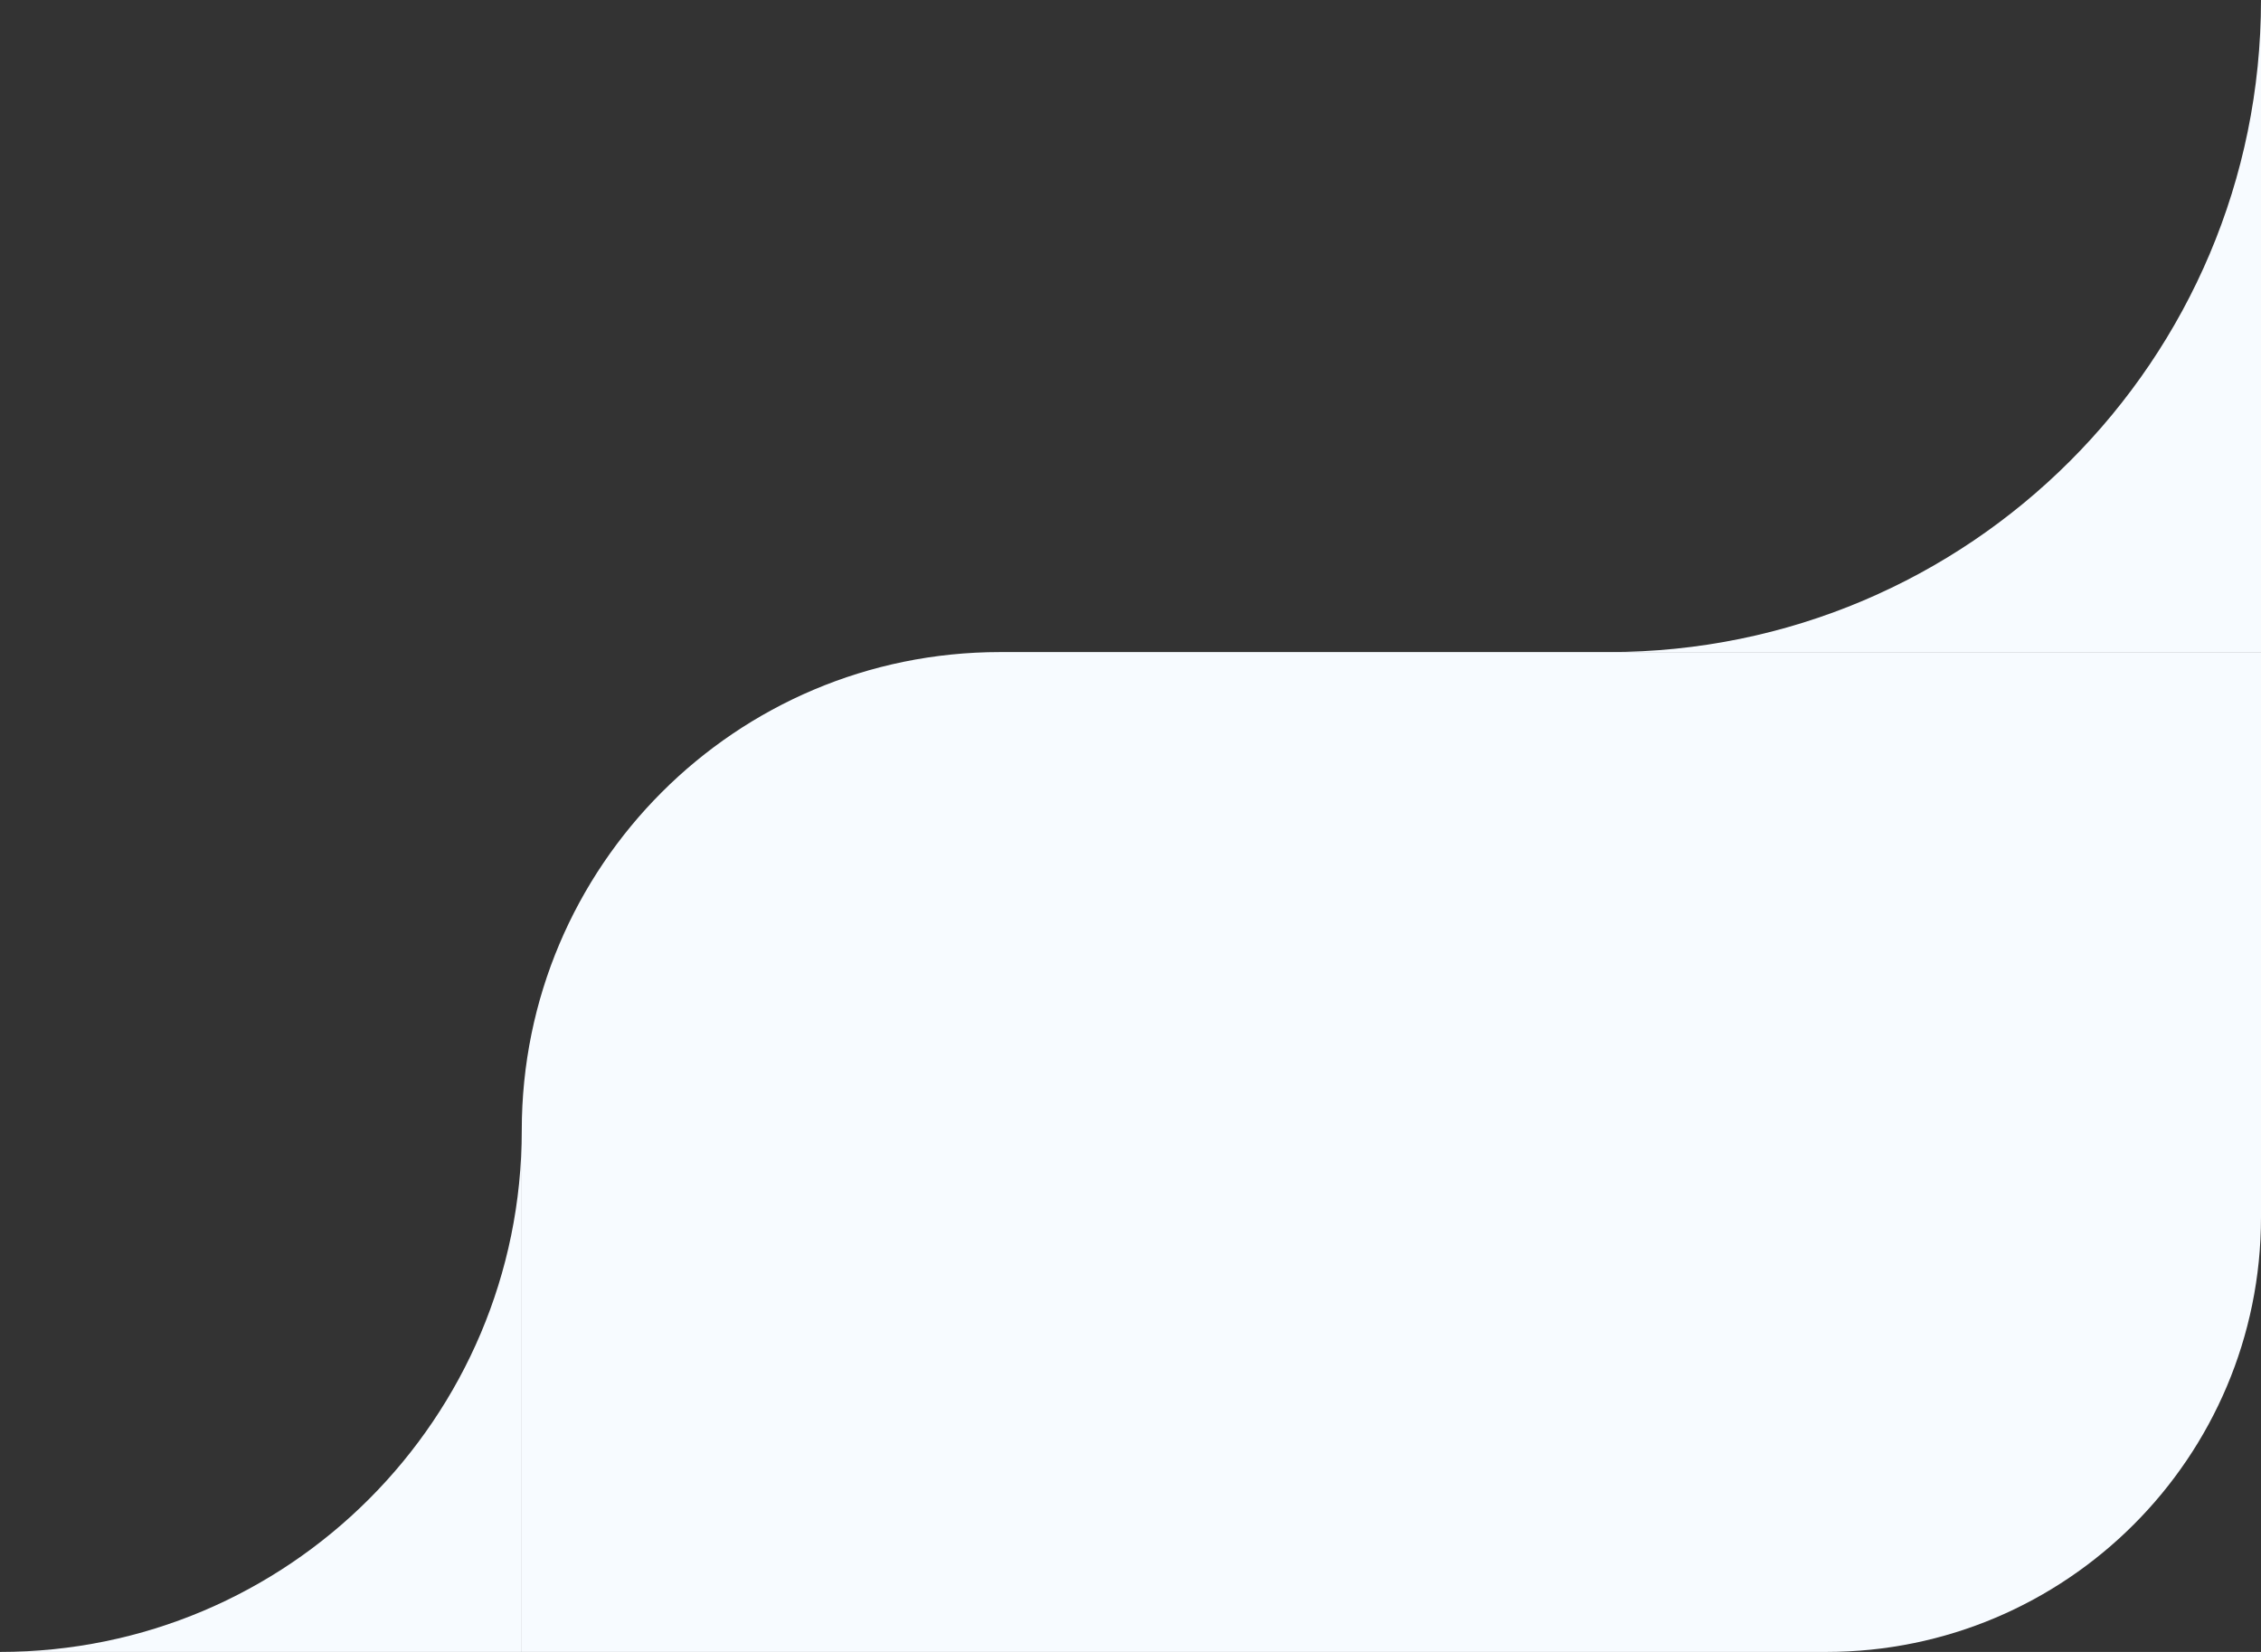 <?xml version="1.0" encoding="UTF-8"?> <svg xmlns="http://www.w3.org/2000/svg" width="104" height="76" viewBox="0 0 104 76" fill="none"><rect x="0" y="0" width="104" height="76" fill="#333333" stroke="none"/> <path d="M104 30L104 56C104 67.046 95.046 76 84 76L24 76L24 52C24 39.85 33.85 30 46 30L104 30Z" fill="#F7FBFF"></path> <path d="M74 30C90.569 30 104 16.569 104 0L104 30L74 30Z" fill="#F7FBFF"></path> <path d="M8.58275e-07 76C13.255 76 24 65.255 24 52L24 76L8.58275e-07 76Z" fill="#F7FBFF"></path> </svg> 